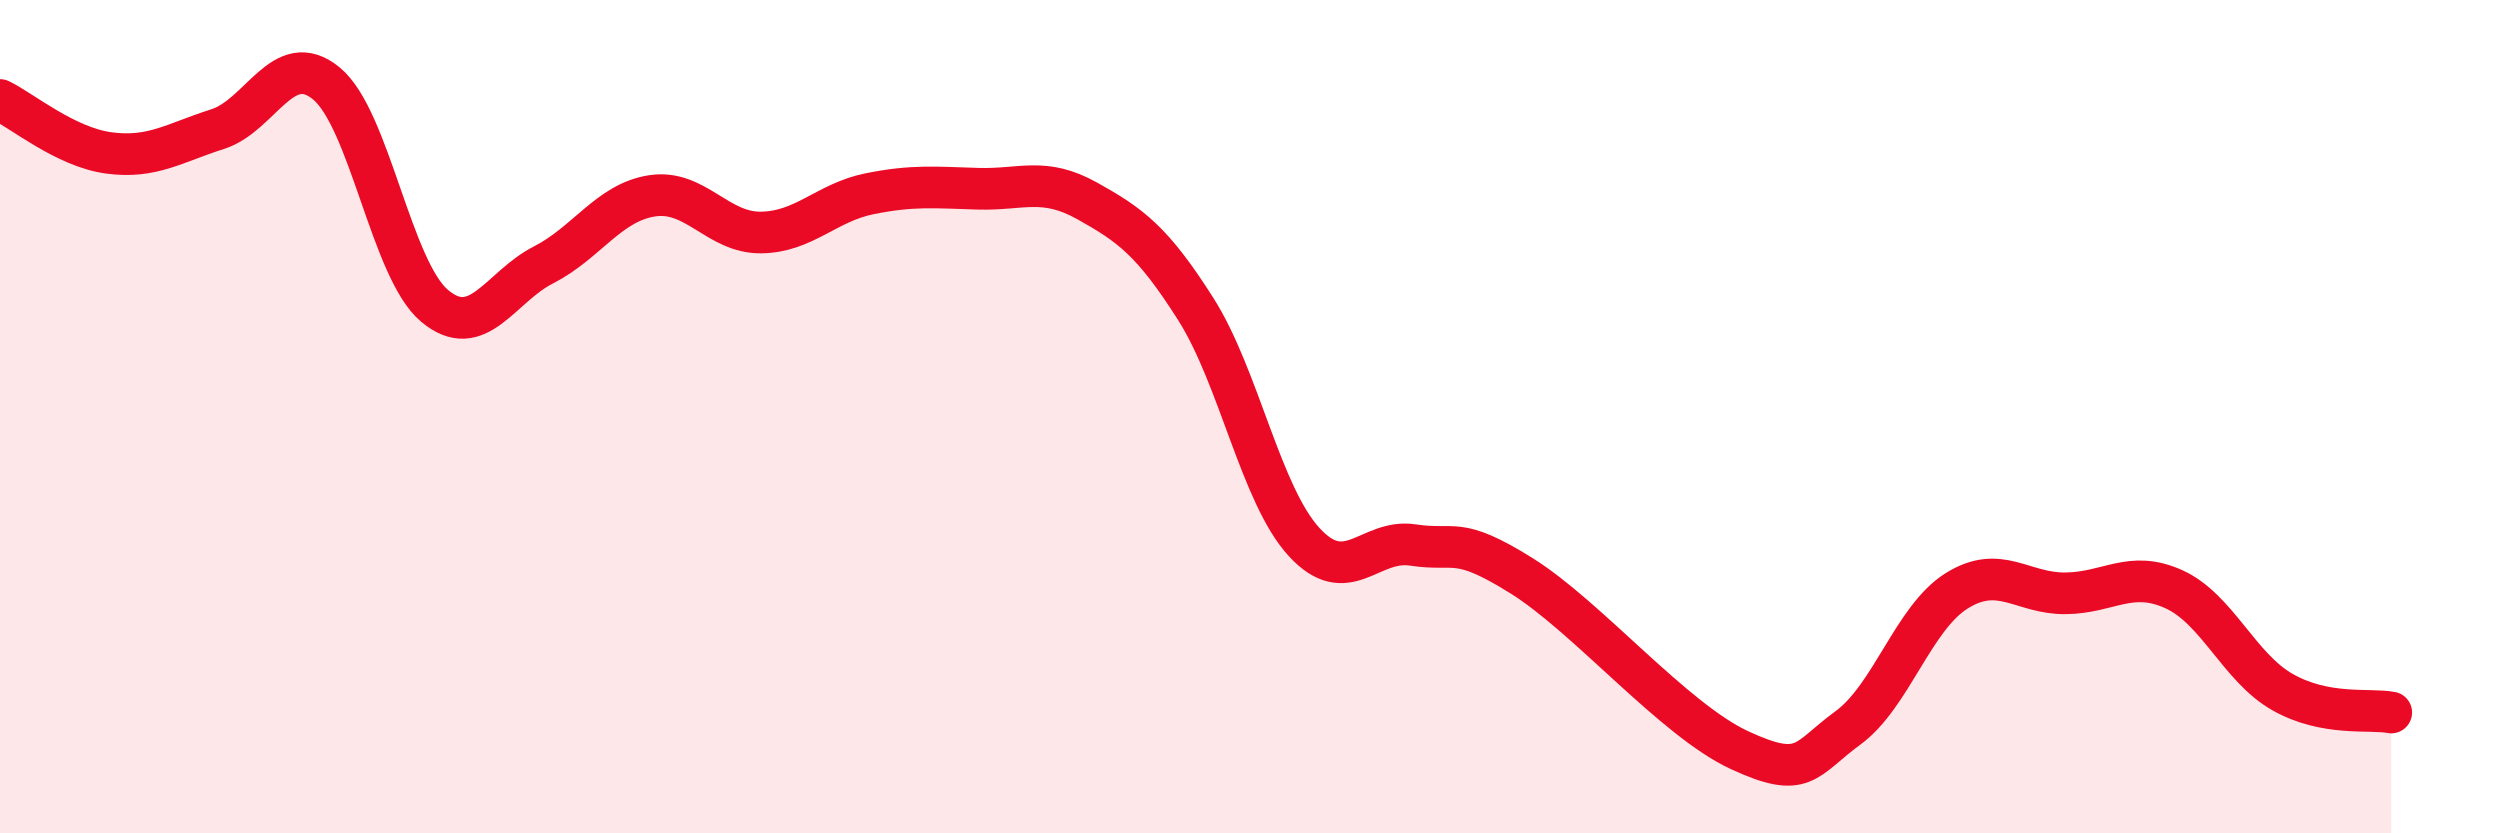 
    <svg width="60" height="20" viewBox="0 0 60 20" xmlns="http://www.w3.org/2000/svg">
      <path
        d="M 0,2.4 C 0.52,2.65 1.57,3.53 2.61,3.67 C 3.65,3.81 4.18,3.43 5.22,3.1 C 6.26,2.77 6.79,1.15 7.83,2 C 8.87,2.85 9.39,6.47 10.43,7.34 C 11.47,8.21 12,6.89 13.04,6.36 C 14.08,5.83 14.61,4.86 15.65,4.7 C 16.69,4.54 17.22,5.59 18.26,5.58 C 19.3,5.57 19.83,4.86 20.87,4.65 C 21.91,4.44 22.44,4.5 23.48,4.53 C 24.52,4.56 25.05,4.24 26.09,4.82 C 27.13,5.4 27.66,5.78 28.7,7.42 C 29.74,9.06 30.26,11.88 31.3,13.01 C 32.34,14.14 32.87,12.92 33.91,13.08 C 34.95,13.24 34.95,12.84 36.52,13.82 C 38.09,14.8 40.17,17.27 41.74,18 C 43.31,18.73 43.31,18.23 44.35,17.47 C 45.39,16.71 45.92,14.83 46.96,14.18 C 48,13.53 48.53,14.25 49.57,14.24 C 50.61,14.23 51.13,13.67 52.17,14.14 C 53.21,14.61 53.74,16.02 54.78,16.61 C 55.82,17.2 56.87,17 57.39,17.1L57.39 20L0 20Z"
        fill="#EB0A25"
        opacity="0.1"
        stroke-linecap="round"
        stroke-linejoin="round"
      />
      <path
        d="M 0,2.4 C 0.52,2.65 1.57,3.53 2.61,3.67 C 3.65,3.81 4.18,3.43 5.22,3.1 C 6.26,2.77 6.79,1.15 7.83,2 C 8.87,2.85 9.39,6.47 10.43,7.34 C 11.47,8.21 12,6.89 13.04,6.36 C 14.08,5.83 14.61,4.86 15.65,4.7 C 16.69,4.54 17.22,5.59 18.26,5.58 C 19.3,5.57 19.83,4.86 20.87,4.65 C 21.91,4.44 22.44,4.5 23.48,4.53 C 24.52,4.56 25.05,4.24 26.09,4.82 C 27.13,5.4 27.66,5.78 28.7,7.42 C 29.74,9.06 30.26,11.88 31.3,13.01 C 32.34,14.14 32.87,12.92 33.91,13.08 C 34.95,13.24 34.95,12.84 36.52,13.82 C 38.09,14.8 40.17,17.27 41.74,18 C 43.31,18.73 43.31,18.23 44.35,17.47 C 45.39,16.71 45.92,14.83 46.96,14.18 C 48,13.53 48.53,14.25 49.57,14.24 C 50.61,14.23 51.13,13.67 52.17,14.14 C 53.21,14.61 53.74,16.02 54.78,16.61 C 55.82,17.2 56.87,17 57.39,17.1"
        stroke="#EB0A25"
        stroke-width="1"
        fill="none"
        stroke-linecap="round"
        stroke-linejoin="round"
      />
    </svg>
  